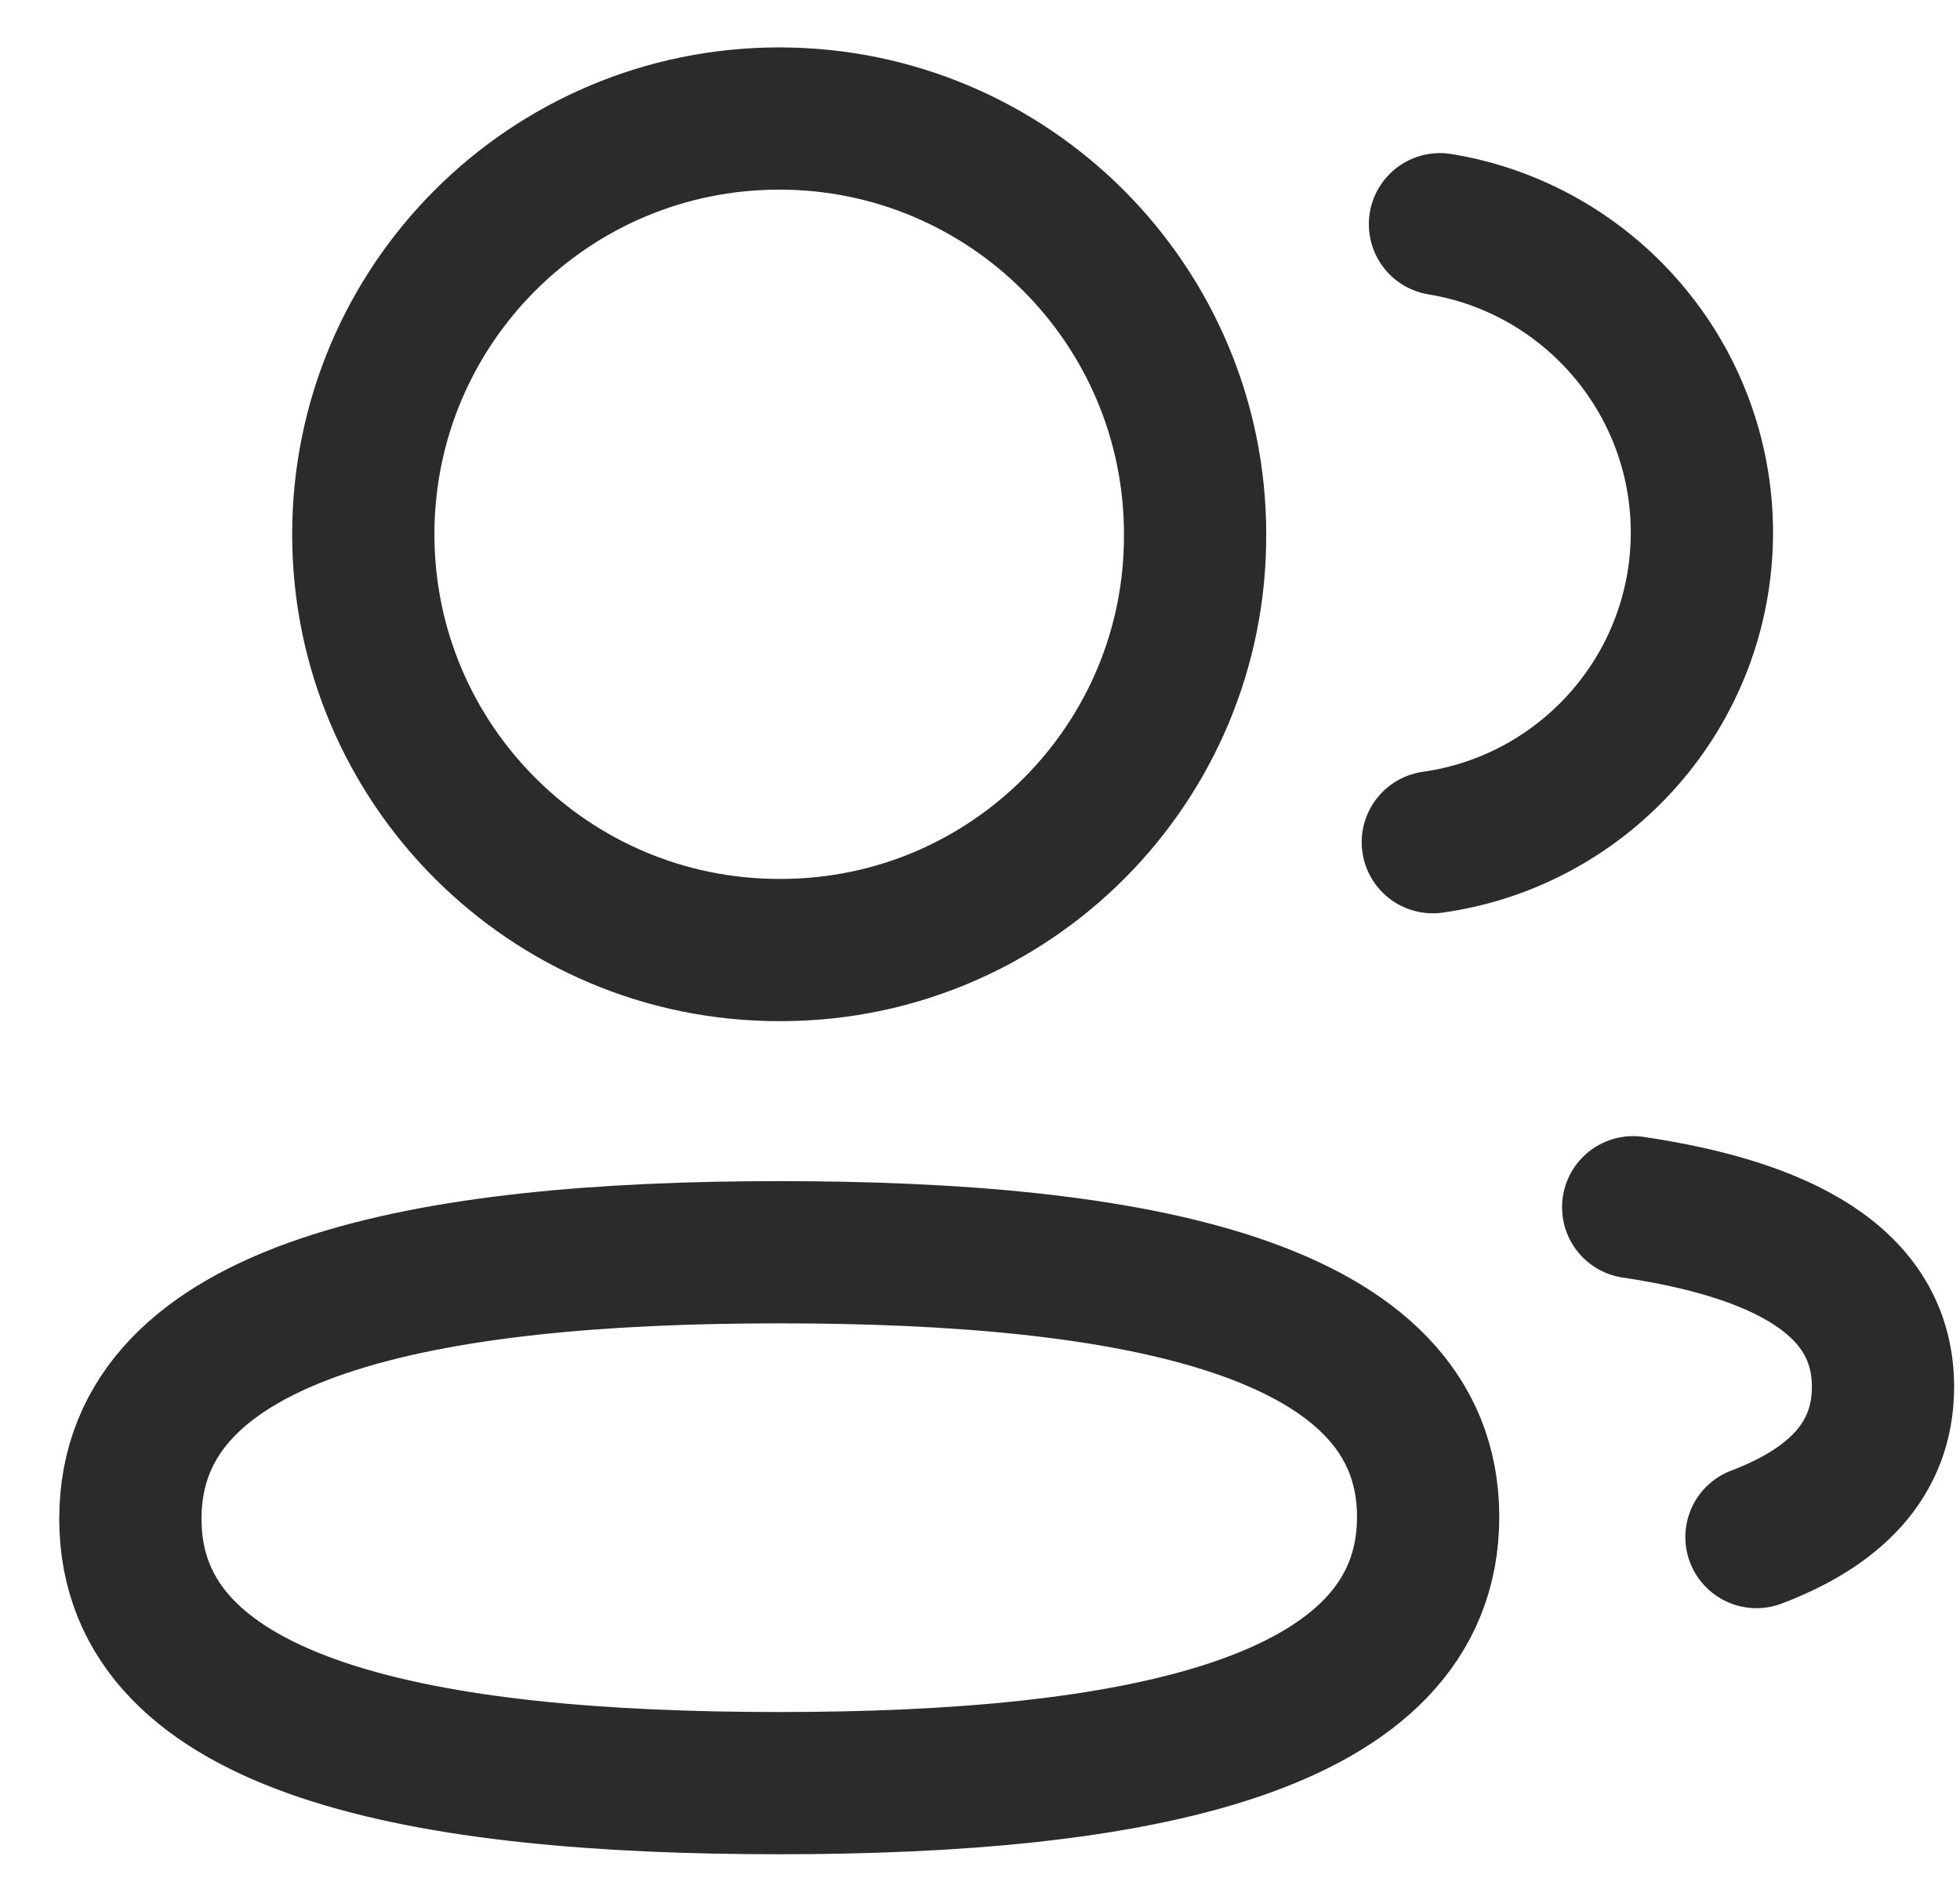 <svg xmlns="http://www.w3.org/2000/svg" fill="none" viewBox="0 0 31 30" height="30" width="31">
<path stroke-linejoin="round" stroke-linecap="round" stroke-width="2.25" stroke="#2B2B2B" d="M12.325 19.811C17.858 19.811 22.588 20.649 22.588 23.998C22.588 27.348 17.89 28.21 12.325 28.21C6.79 28.21 2.062 27.38 2.062 24.029C2.062 20.677 6.758 19.811 12.325 19.811Z" clip-rule="evenodd" fill-rule="evenodd"></path>
<path stroke-linejoin="round" stroke-linecap="round" stroke-width="2.25" stroke="#2B2B2B" d="M12.325 15.03C8.692 15.03 5.746 12.085 5.746 8.453C5.746 4.819 8.692 1.875 12.325 1.875C15.956 1.875 18.902 4.819 18.902 8.453C18.916 12.072 15.991 15.017 12.371 15.03H12.325Z" clip-rule="evenodd" fill-rule="evenodd"></path>
<path stroke-linejoin="round" stroke-linecap="round" stroke-width="2.25" stroke="#2B2B2B" d="M22.662 13.324C25.064 12.986 26.913 10.925 26.918 8.431C26.918 5.972 25.125 3.932 22.775 3.547"></path>
<path stroke-linejoin="round" stroke-linecap="round" stroke-width="2.25" stroke="#2B2B2B" d="M25.831 19.099C28.157 19.445 29.782 20.261 29.782 21.941C29.782 23.098 29.017 23.848 27.781 24.317"></path>
</svg>
